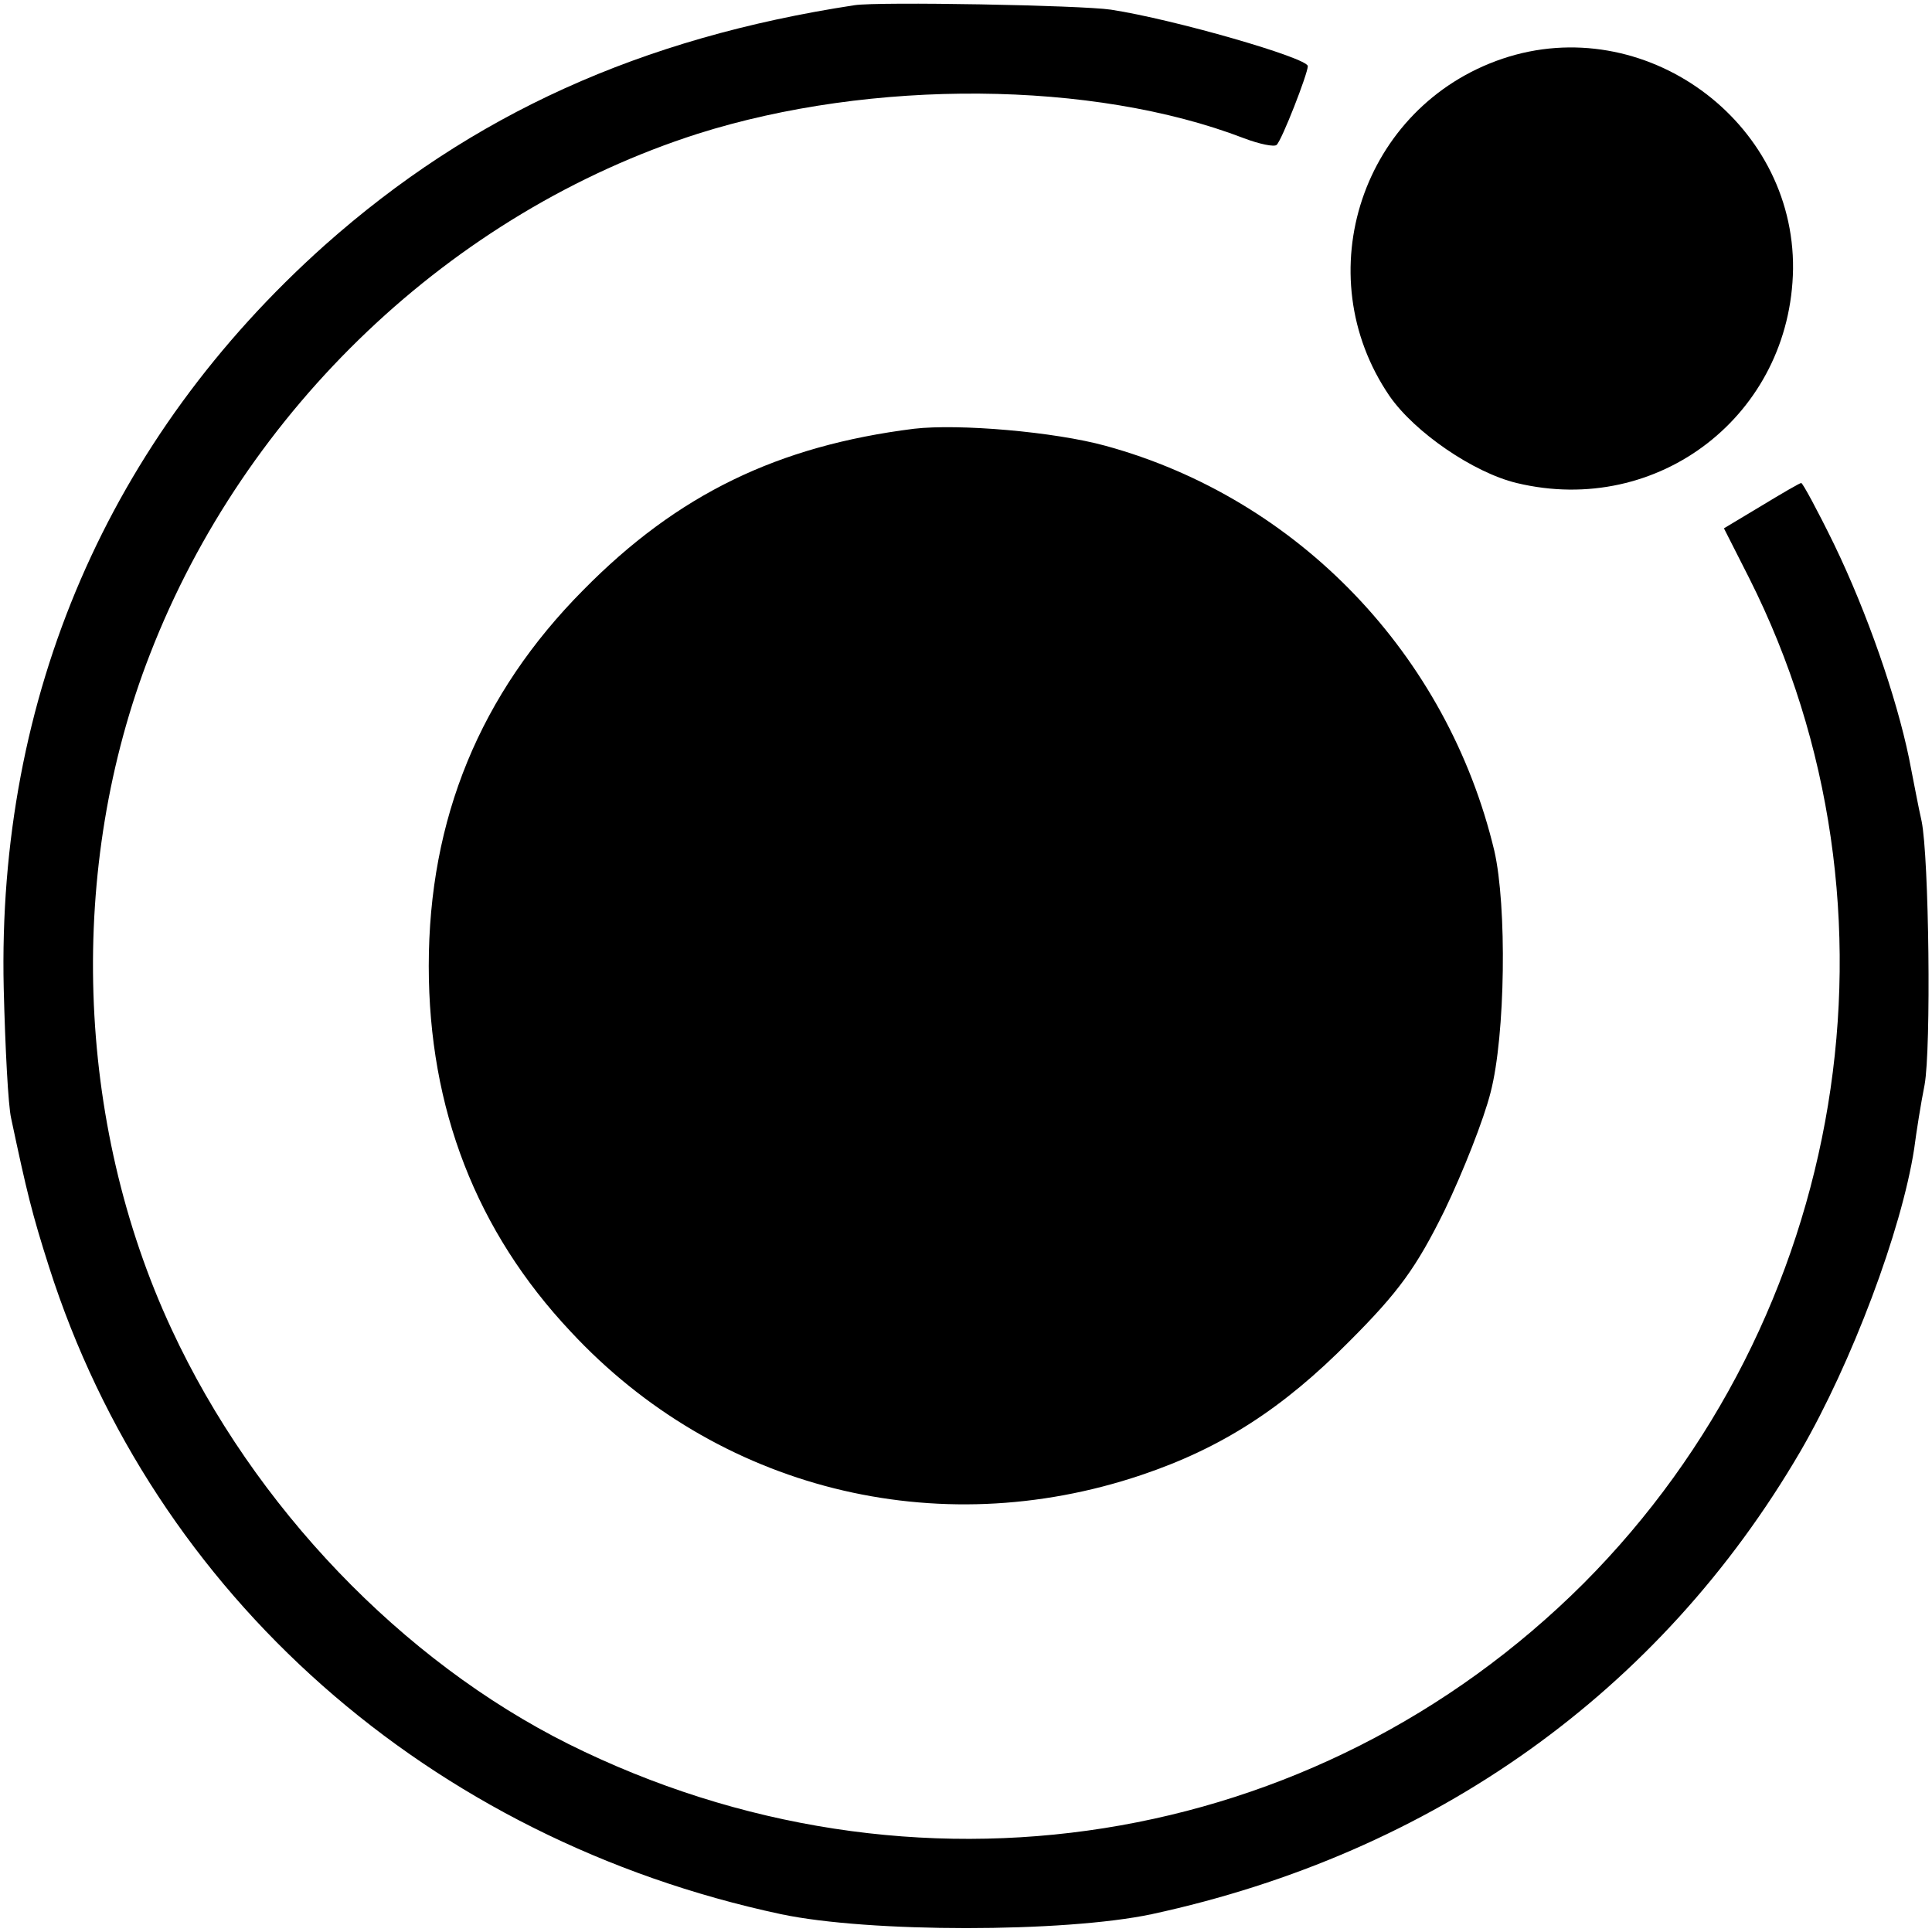 <svg xmlns="http://www.w3.org/2000/svg" width="346.667" height="346.667" version="1.0" viewBox="0 0 260 260"><path d="M115 .7C86.2 5.1 63.5 15.4 43.7 33 14.6 59-.4 93.7.5 133c.2 8 .6 15.8 1 17.5 2.1 9.9 2.8 12.8 5.1 20 14.1 44.2 51.2 77 98.5 87.1 11.8 2.5 38.1 2.5 49.9 0 37.9-8.2 68.4-29.9 87.3-62.3 6.9-11.9 13.6-29.7 15.3-40.7.3-2.3.9-6.1 1.4-8.6.9-4.9.6-30.6-.4-35.5-.4-1.7-1.1-5.5-1.7-8.5-1.7-8.2-5.6-19.5-10.1-28.8-2.2-4.5-4.2-8.2-4.4-8.2s-2.6 1.4-5.4 3.1l-5 3 3.4 6.7c22.4 44.5 13.3 99.6-22.3 135.3-36.1 36-90.4 44.6-136.6 21.6-22.4-11.2-42.3-31.9-53.4-55.8C10.1 151 9 116.7 20.2 88 33 55 60.8 28.6 93.9 18c23.4-7.4 53.2-7.2 73.5.6 2.1.8 4.1 1.2 4.4.9.7-.6 4.2-9.6 4.2-10.6 0-1.1-18-6.3-26.5-7.6-4-.6-31.3-1.1-34.5-.6"/><path d="M202.2 7.9c-18.9 6.4-26.4 29-15.2 45.4 3.4 4.9 11.3 10.3 17.1 11.7 19.1 4.6 36.9-9.2 37.2-28.8.2-20-20.1-34.7-39.1-28.3M123 57.7c-18.3 2.3-31.8 8.8-44.5 21.7-13.9 14-20.8 30.8-20.8 50.6 0 19.2 6.4 35.7 19.1 49.2 19.7 21.2 49.2 28.6 76.8 19.3 10.7-3.6 19-8.9 28-18 6.6-6.6 9-9.9 12.8-17.6 2.5-5.2 5.3-12.3 6.2-15.9 2-7.7 2.2-25.1.5-32.5-6.3-26.4-26.4-47.4-52.3-54.5-6.9-1.9-19.8-3-25.8-2.3"/></svg>